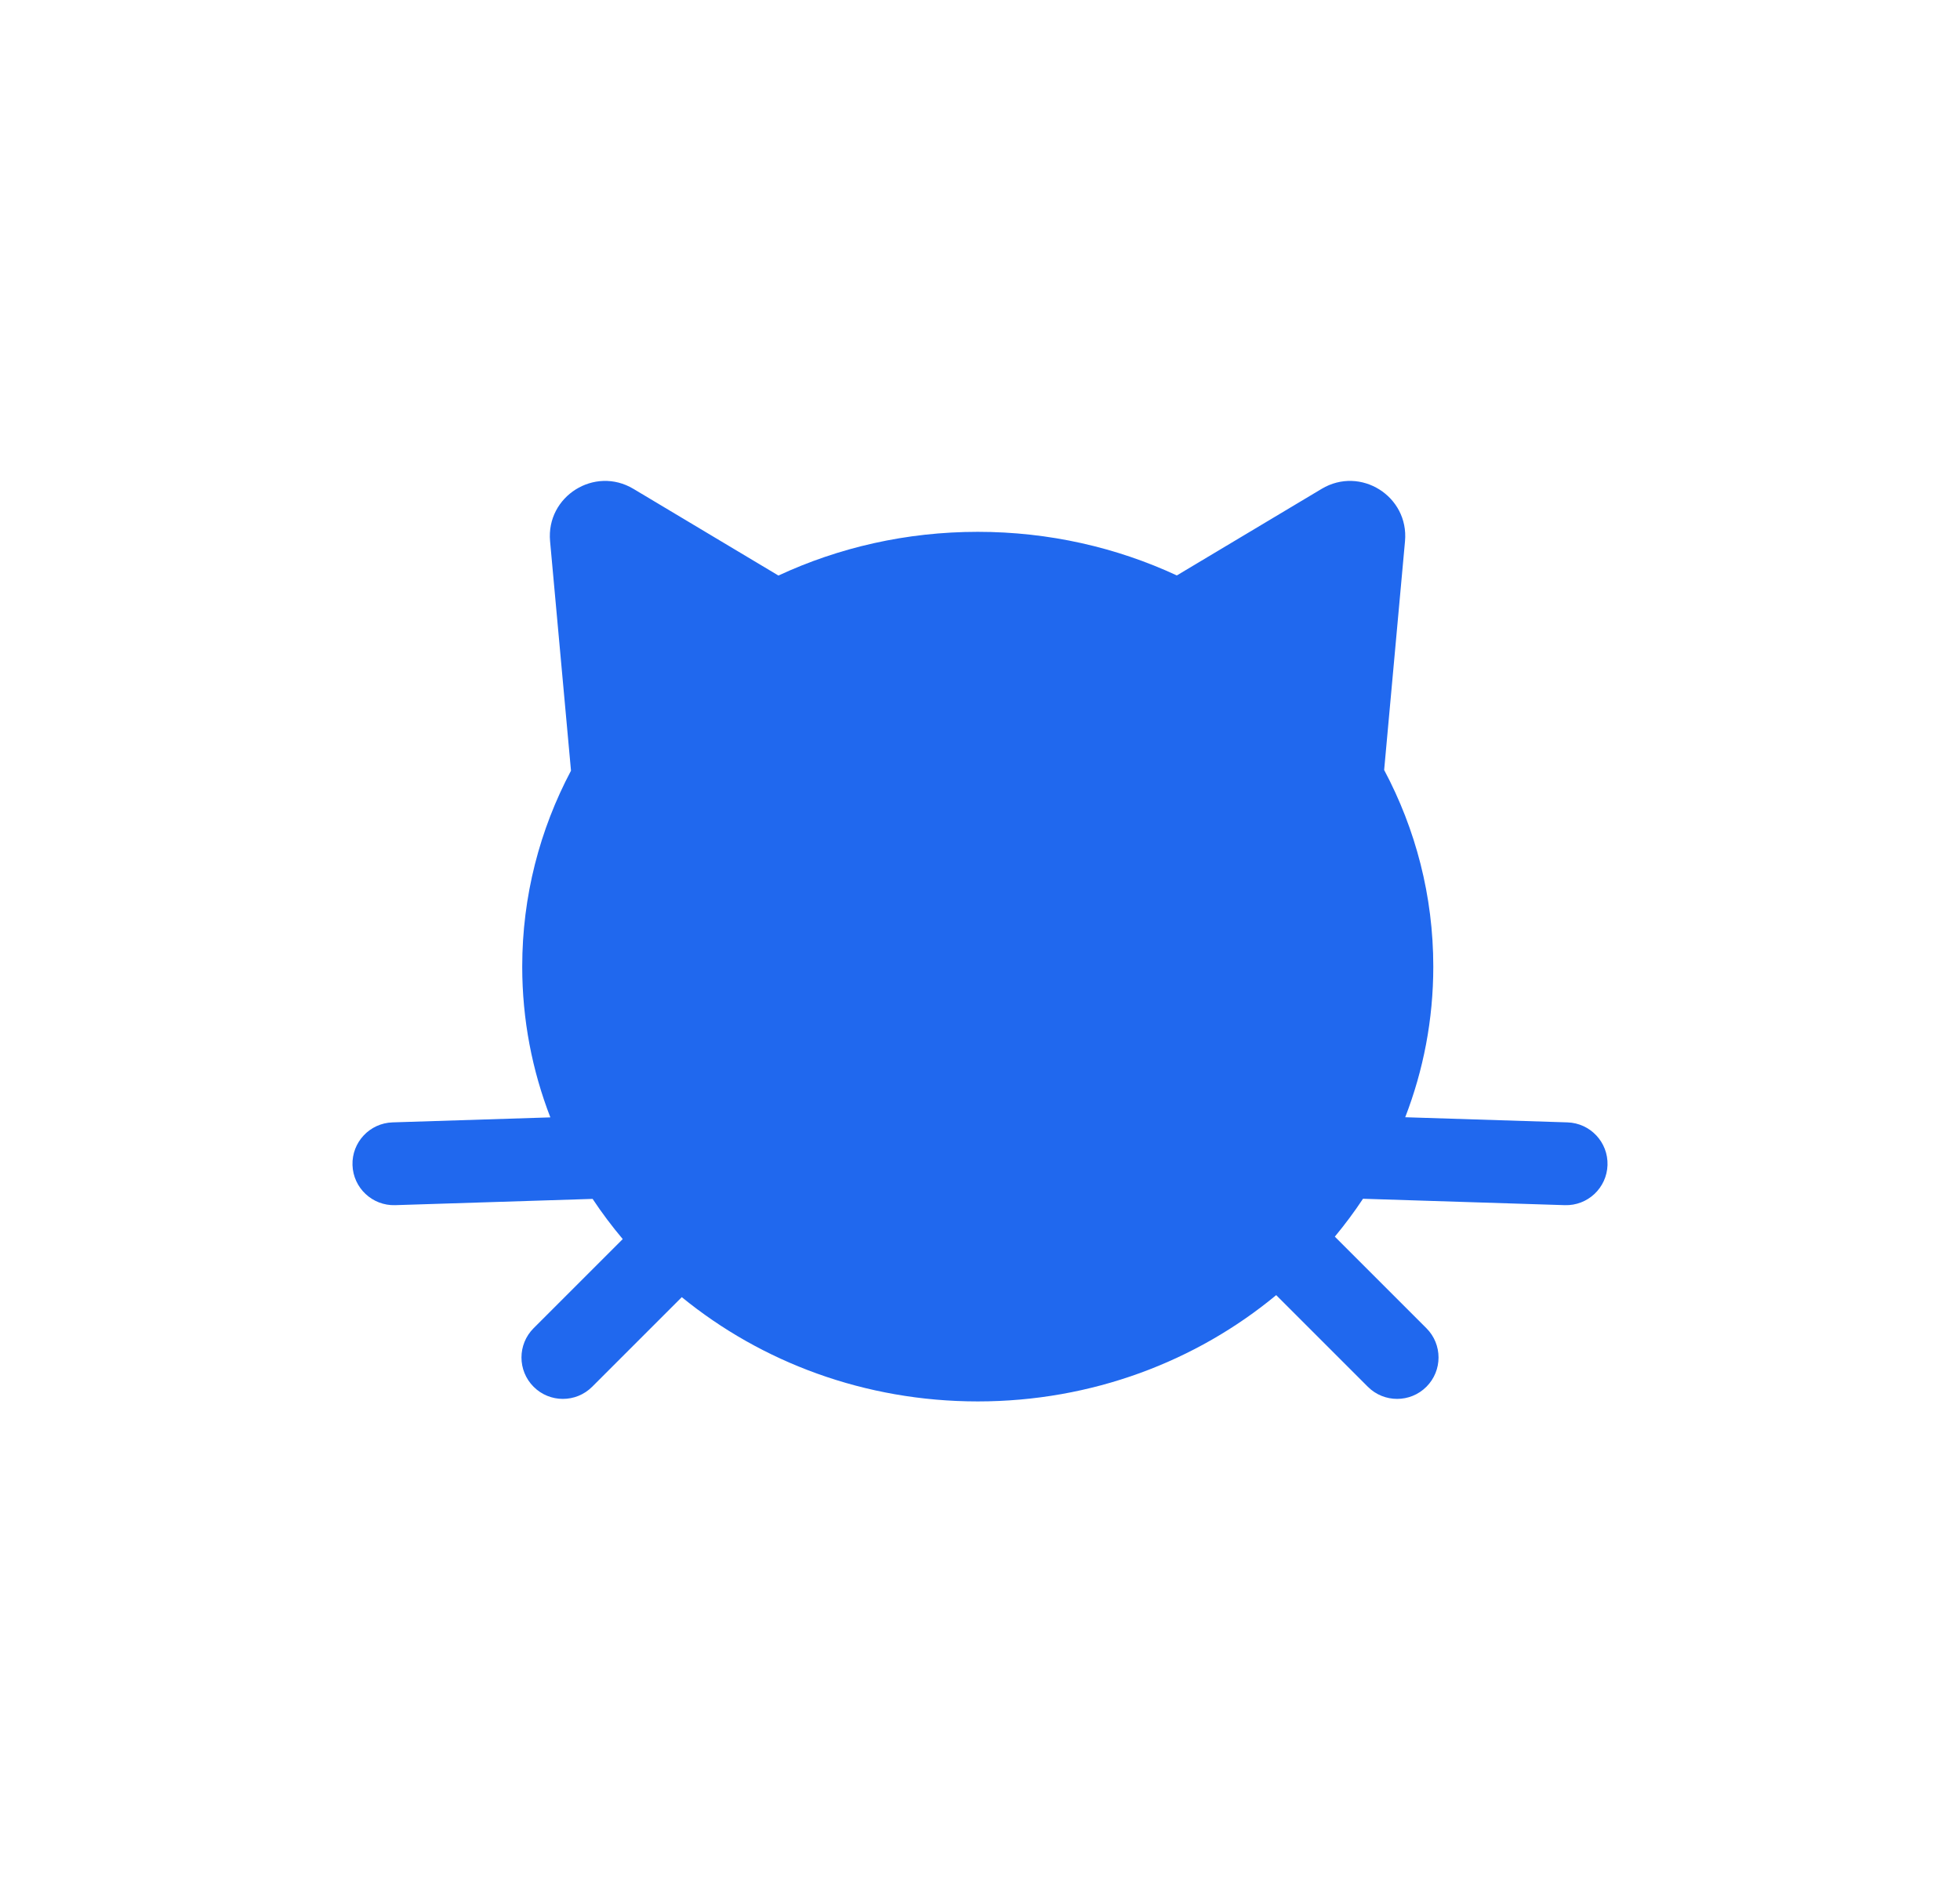 <?xml version="1.0" encoding="UTF-8"?> <svg xmlns="http://www.w3.org/2000/svg" width="595" height="575" viewBox="0 0 595 575" fill="none"><path fill-rule="evenodd" clip-rule="evenodd" d="M166.988 164.318C165.743 150.668 180.517 141.376 192.282 148.409L236.313 174.733C254.589 166.231 275.121 161.461 296.82 161.461C318.489 161.461 338.994 166.218 357.252 174.699L401.224 148.409C412.989 141.376 427.763 150.668 426.519 164.318L420.188 233.76C429.729 251.689 435.107 271.976 435.107 293.462C435.107 309.537 432.096 324.94 426.585 339.187L475.827 340.748C482.767 340.968 488.214 346.772 487.994 353.712C487.774 360.651 481.97 366.098 475.03 365.879L413.769 363.937C411.13 367.919 408.274 371.757 405.216 375.436L433.016 403.236C437.925 408.145 437.925 416.105 433.016 421.015C428.106 425.924 420.147 425.924 415.237 421.015L387.416 393.193C363.149 413.296 331.473 425.463 296.82 425.463C262.521 425.463 231.139 413.544 206.971 393.808L179.764 421.015C174.855 425.924 166.895 425.924 161.985 421.015C157.076 416.105 157.076 408.145 161.985 403.236L189.044 376.178C185.762 372.287 182.707 368.214 179.898 363.979L119.971 365.879C113.031 366.098 107.227 360.651 107.007 353.712C106.787 346.772 112.235 340.968 119.174 340.748L167.071 339.23C161.549 324.971 158.532 309.553 158.532 293.462C158.532 272.061 163.868 251.85 173.338 233.974L166.988 164.318Z" fill="#2068EE"></path></svg> 